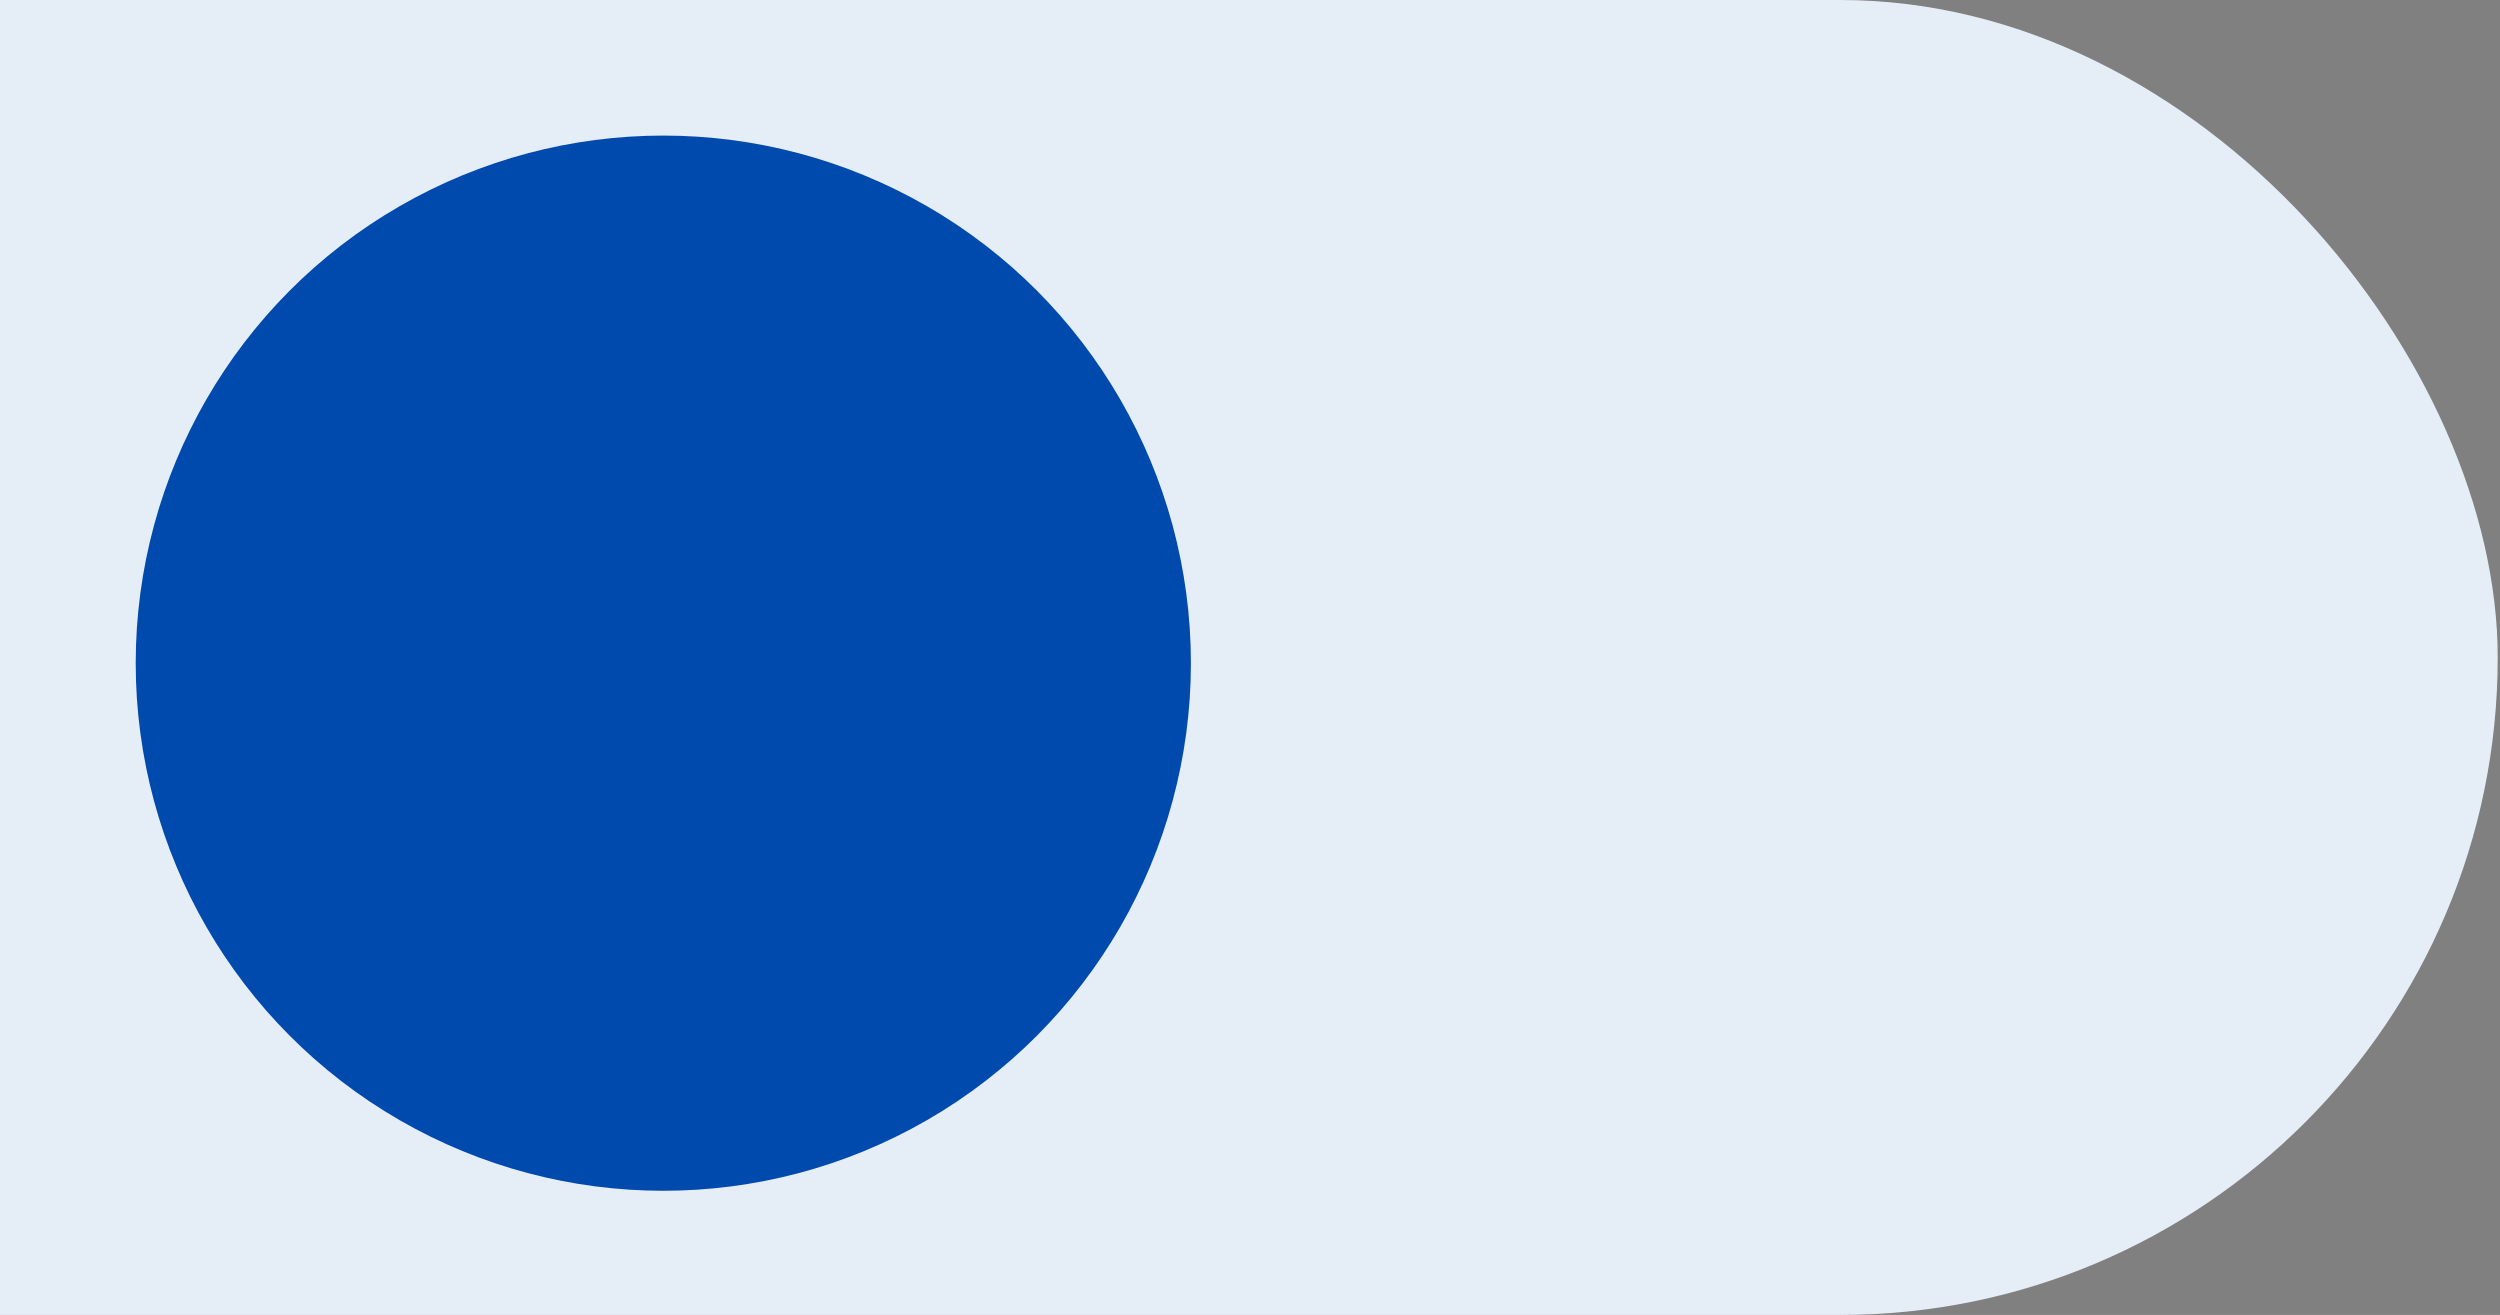 <svg width="308" height="162" viewBox="0 0 308 162" fill="none" xmlns="http://www.w3.org/2000/svg">
  <rect x="0" y="0" width="308" height="162" fill="#808080" stroke="none"/>
  <style>
    .circle-2 {
      animation: circle2Move 16s linear infinite;
      will-change: transform;
    }

    /* Misma línea de tiempo global 16s */
    @keyframes circle2Move {
      /* 0s → 4s: círculo está esperando fuera de cuadro a la izquierda */
      0% {
        transform: translateX(-400px);
      }
      25% {
        transform: translateX(-400px);
      }

      /* 4s → 8s: entra y se desplaza hasta 150px (tu tope visible) */
      50% {
        transform: translateX(150px);
      }

      /* 8s → 12s: se va de regreso saliendo otra vez por la izquierda */
      75% {
        transform: translateX(-400px);
      }

      /* 12s → 16s: se queda fuera hasta reiniciar */
      100% {
        transform: translateX(-400px);
      }
    }
  </style>

  <!-- Igual que en tu original: rect gigante desfasado -->
  <rect x="-518.281" width="826" height="162" rx="81" fill="#E5EDF7"/>
  <g class="circle-2">
    <circle cx="81.719" cy="81.703" r="65" fill="#004AAD"/>
  </g>
</svg>